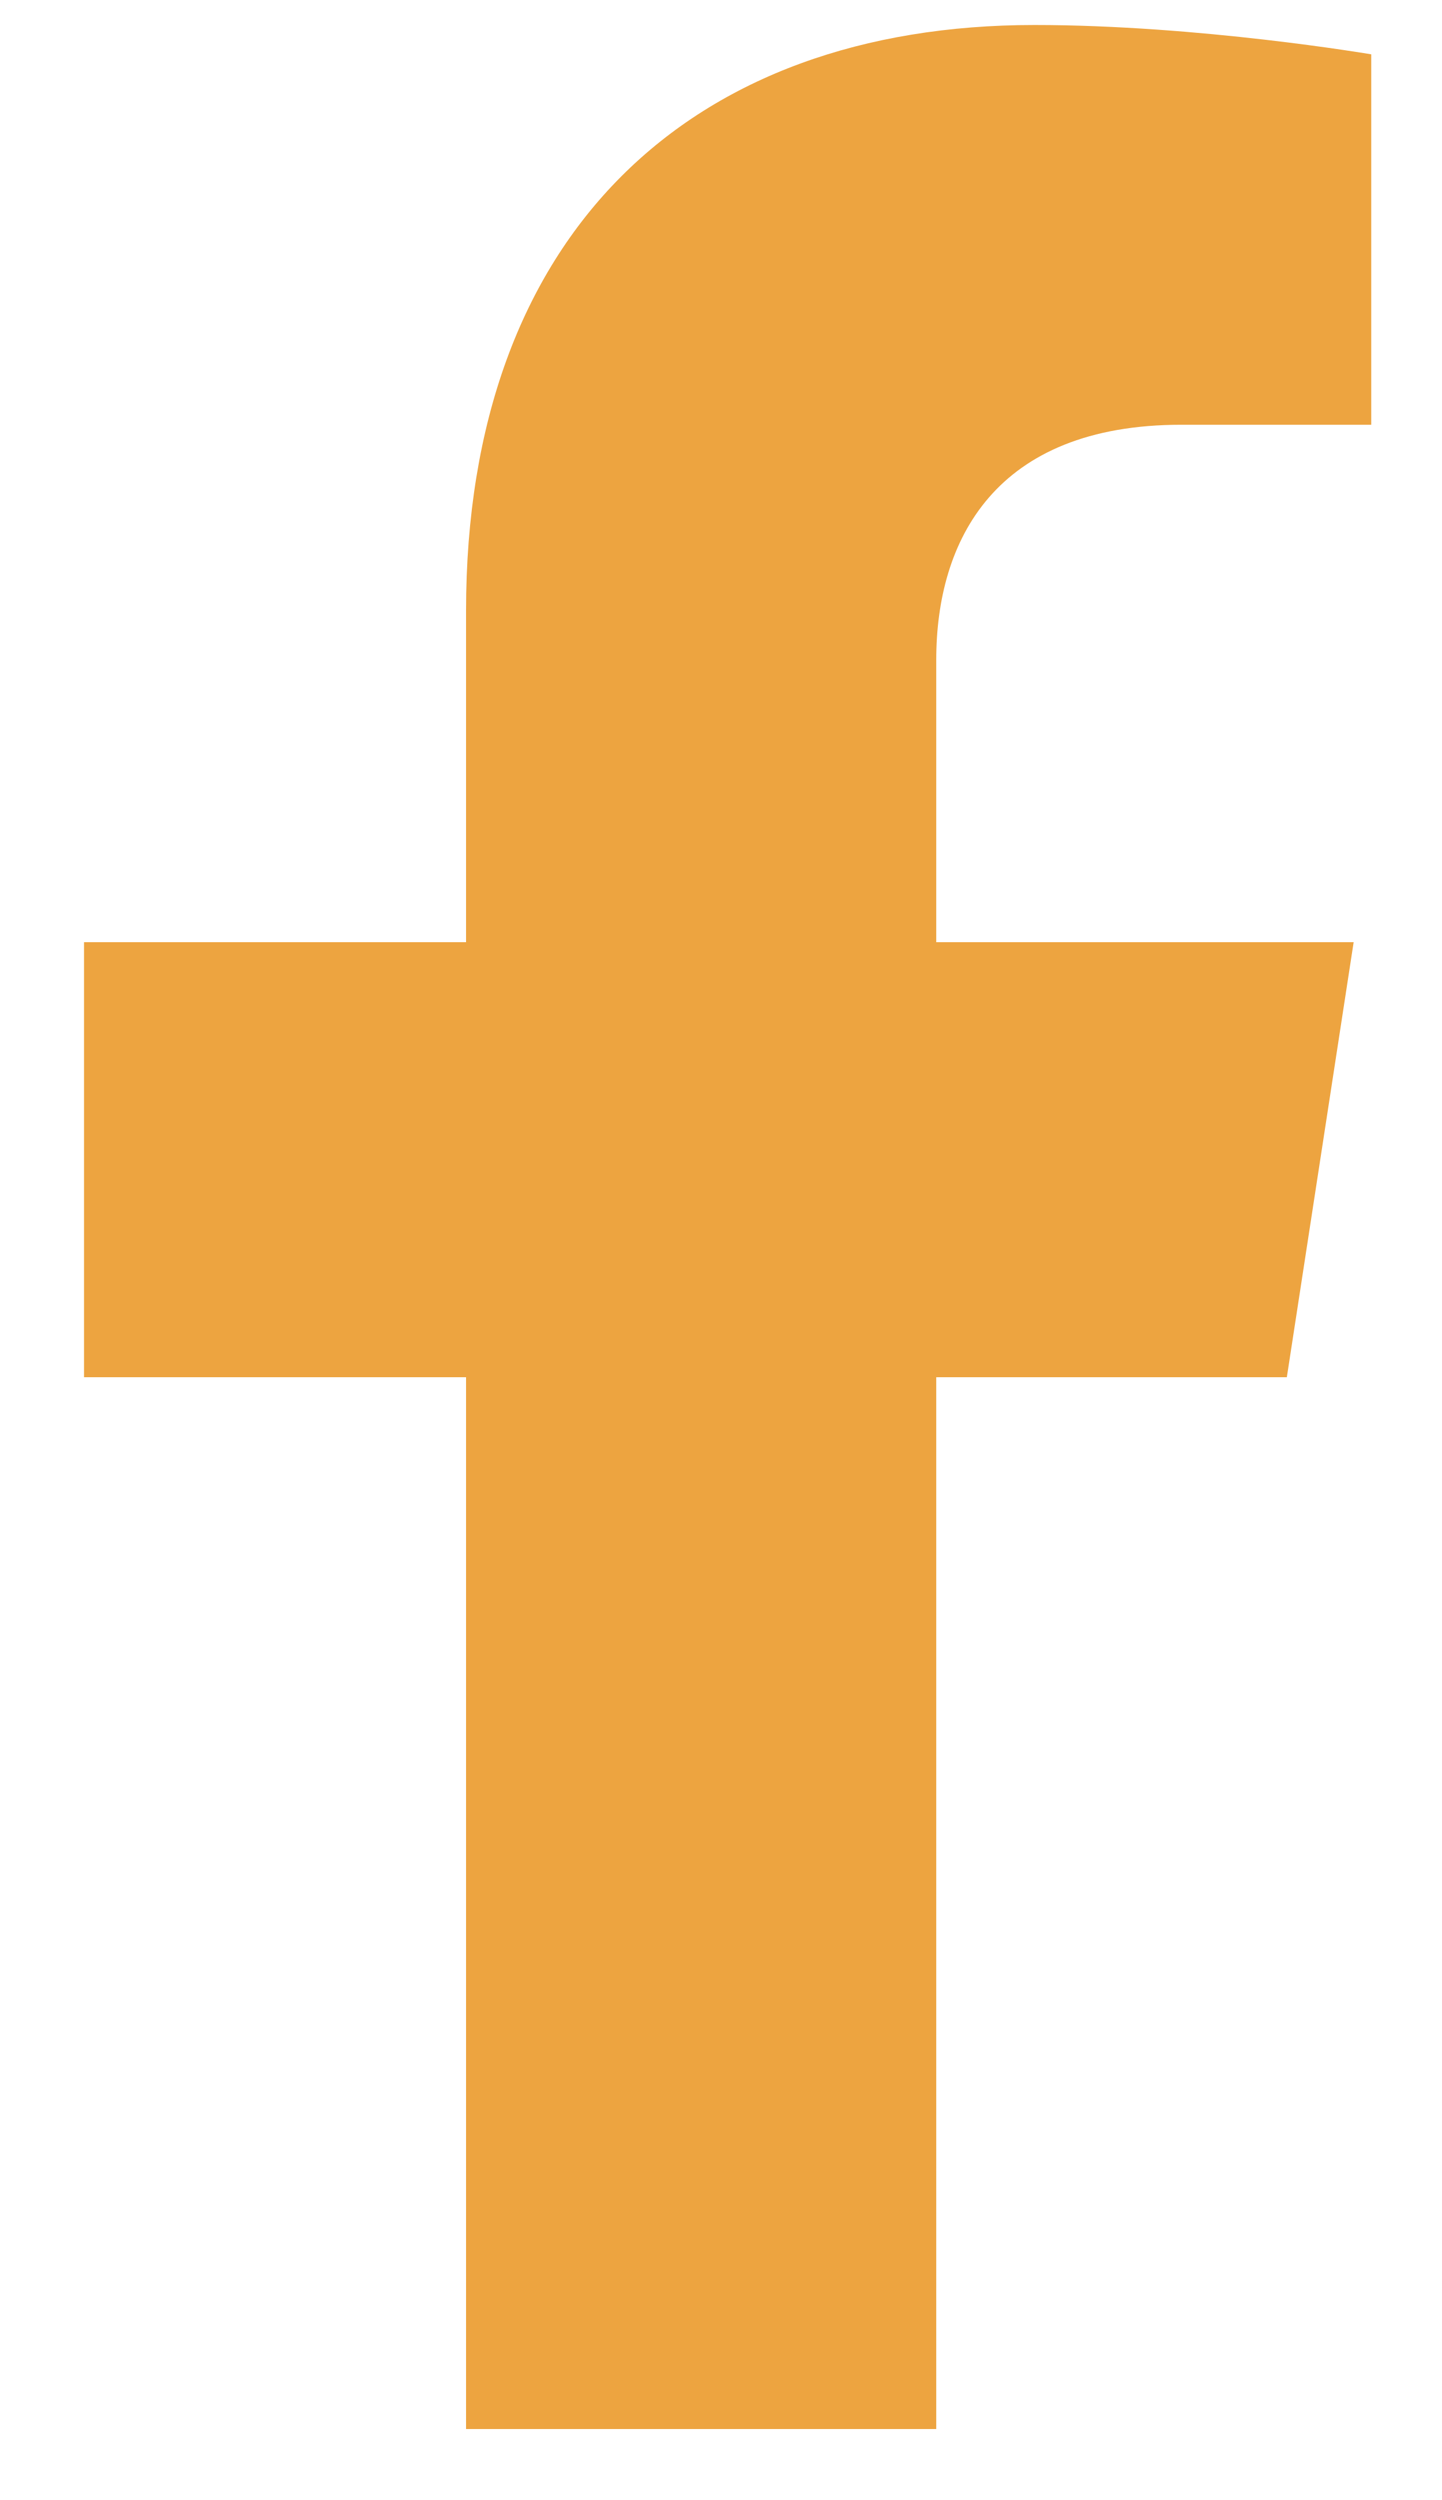 <svg width="15" height="26" viewBox="0 0 15 26" fill="none" xmlns="http://www.w3.org/2000/svg">
<path d="M13.386 14.322L14.081 9.798H9.739V6.862C9.739 5.624 10.346 4.417 12.29 4.417H14.264V0.565C14.264 0.565 12.473 0.26 10.76 0.26C7.185 0.26 4.848 2.427 4.848 6.35V9.798H0.874V14.322H4.848V25.26H9.739V14.322H13.386Z" fill="#EDA440"/>
</svg>
